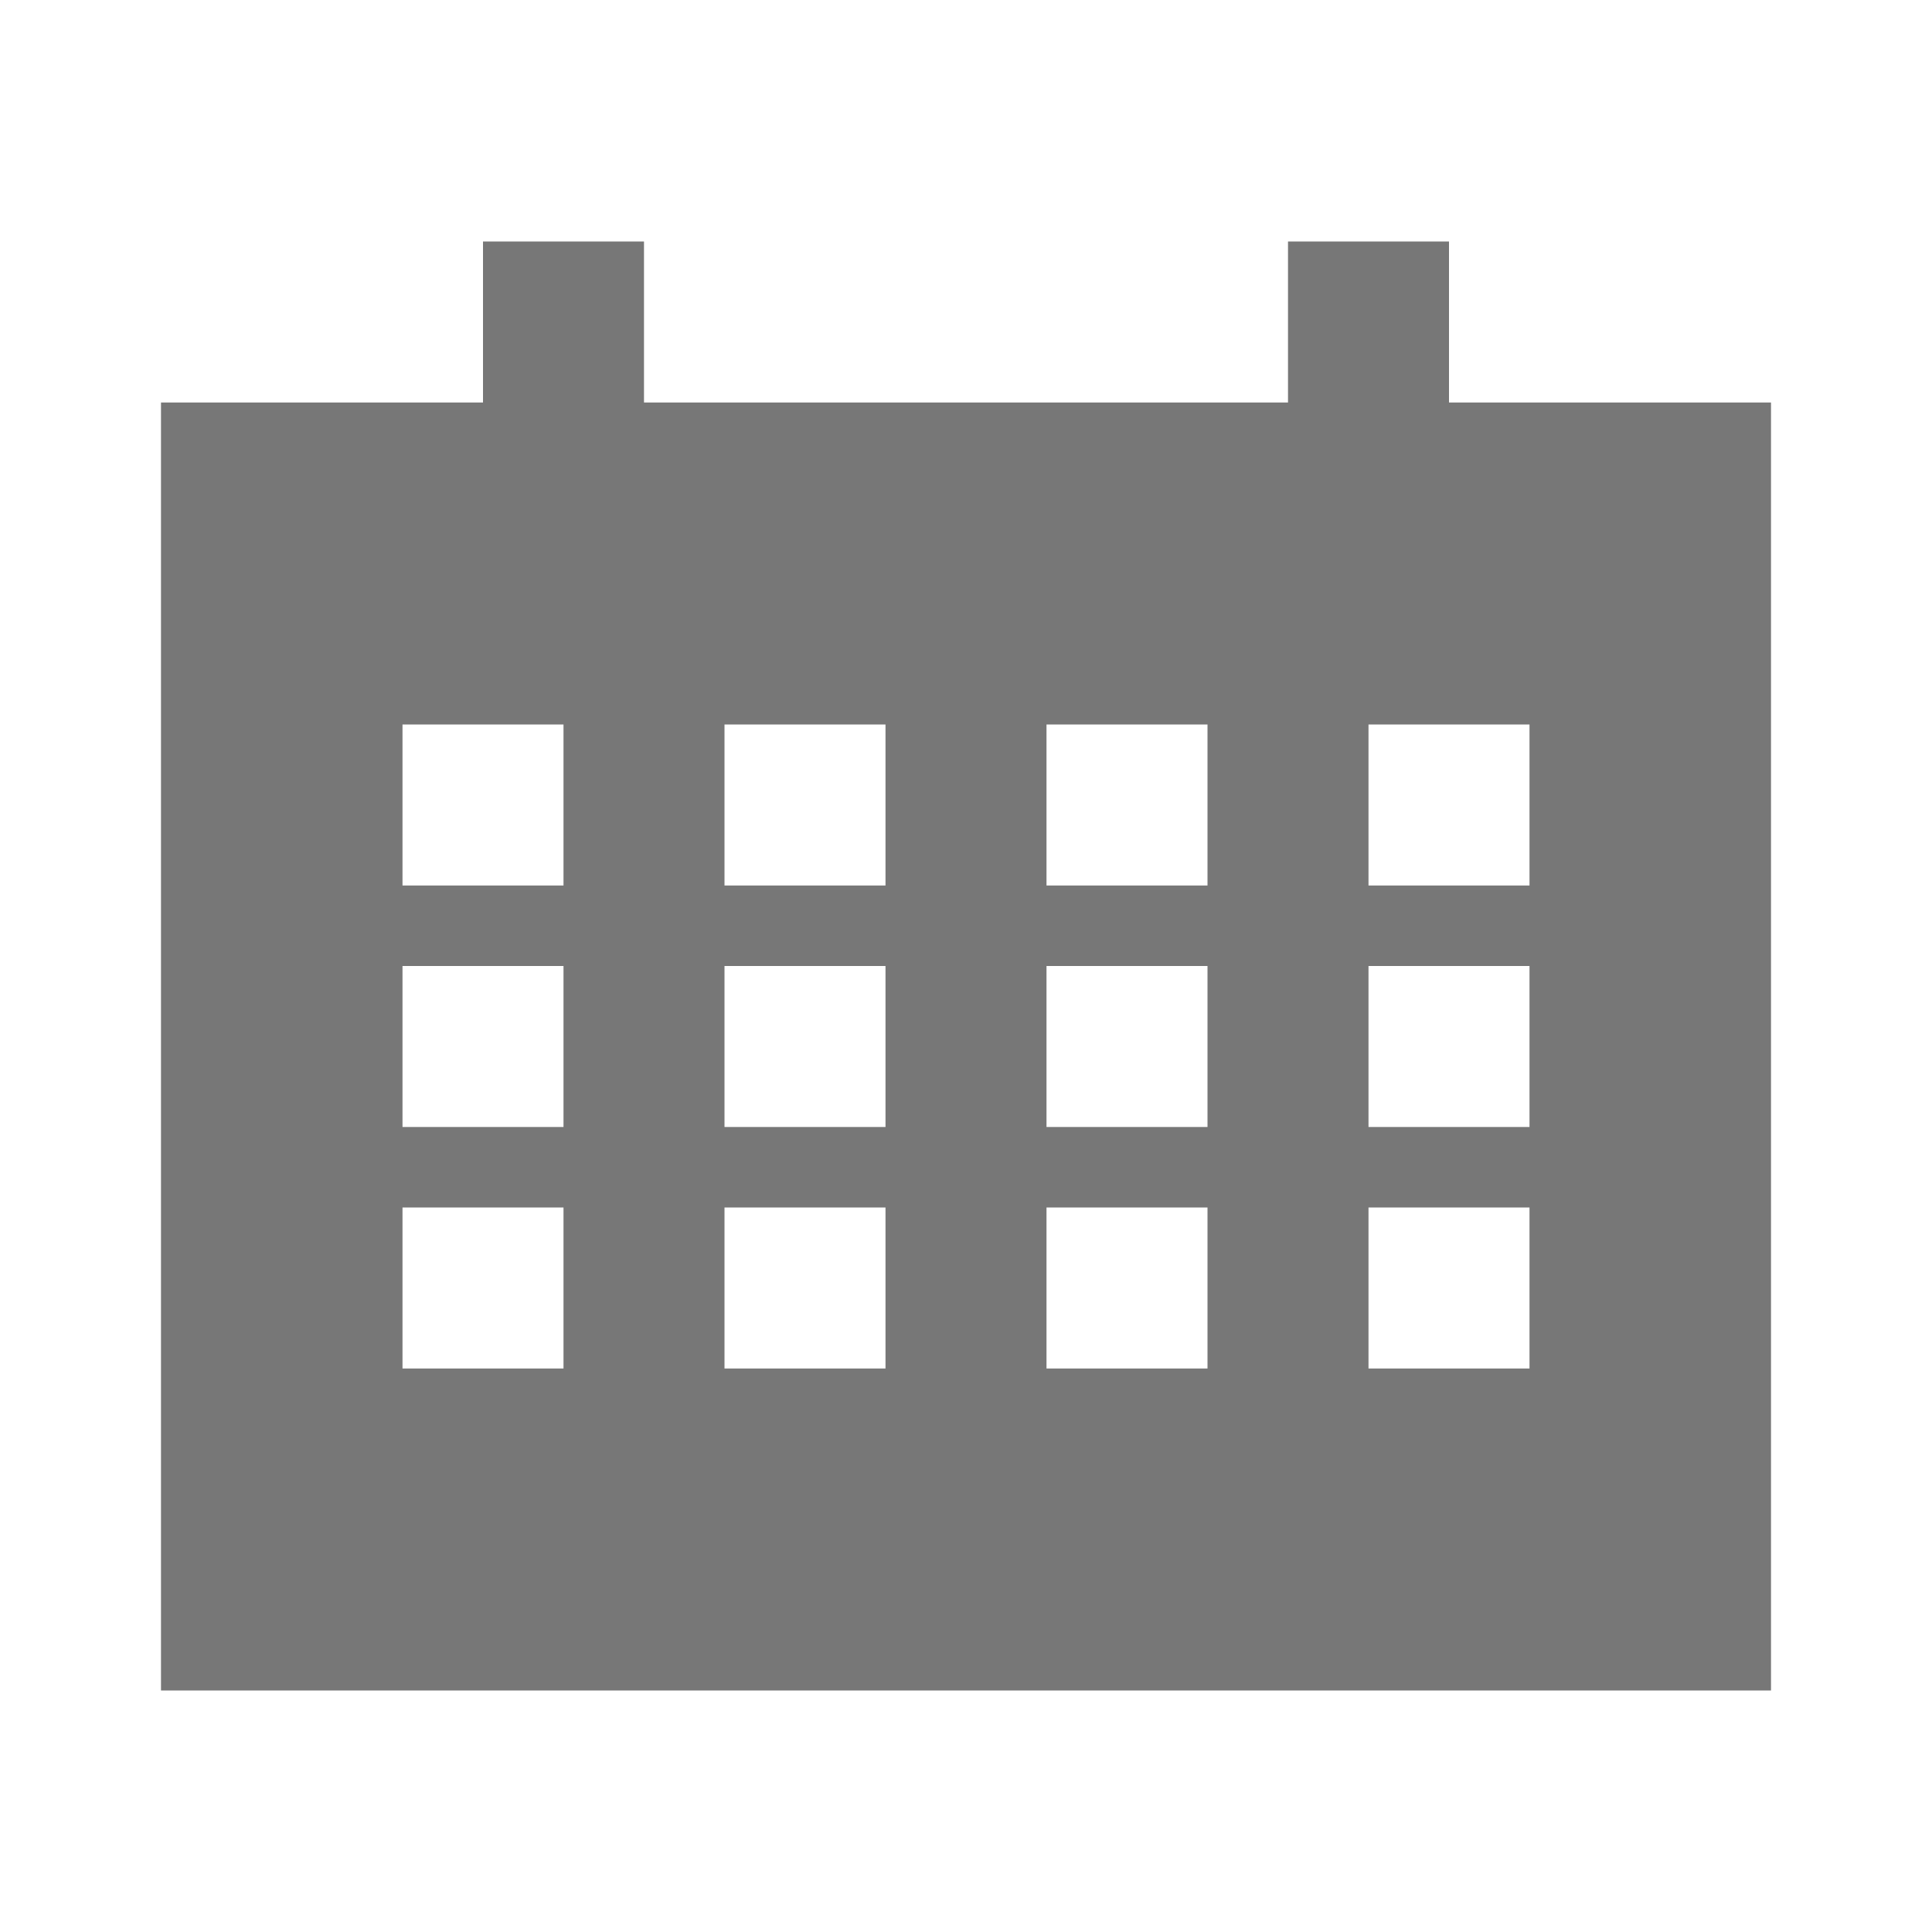 <svg width="24" height="24" viewBox="0 0 24 24" fill="none" xmlns="http://www.w3.org/2000/svg">
  <path fill-rule="evenodd" clip-rule="evenodd"
    d="M2 5H6V3H8V5H16V3H18V5H22V21H2V5ZM7 9V11H5V9H7ZM11 9H9V11H11V9ZM13 9H15V11H13V9ZM19 11V9H17V11H19ZM7 12V14H5V12H7ZM7 17V15H5V17H7ZM9 12H11V14H9V12ZM11 15H9V17H11V15ZM13 12H15V14H13V12ZM15 15H13V17H15V15ZM19 12V14H17V12H19ZM19 17V15H17V17H19Z"
    fill="#777777" />
</svg>
